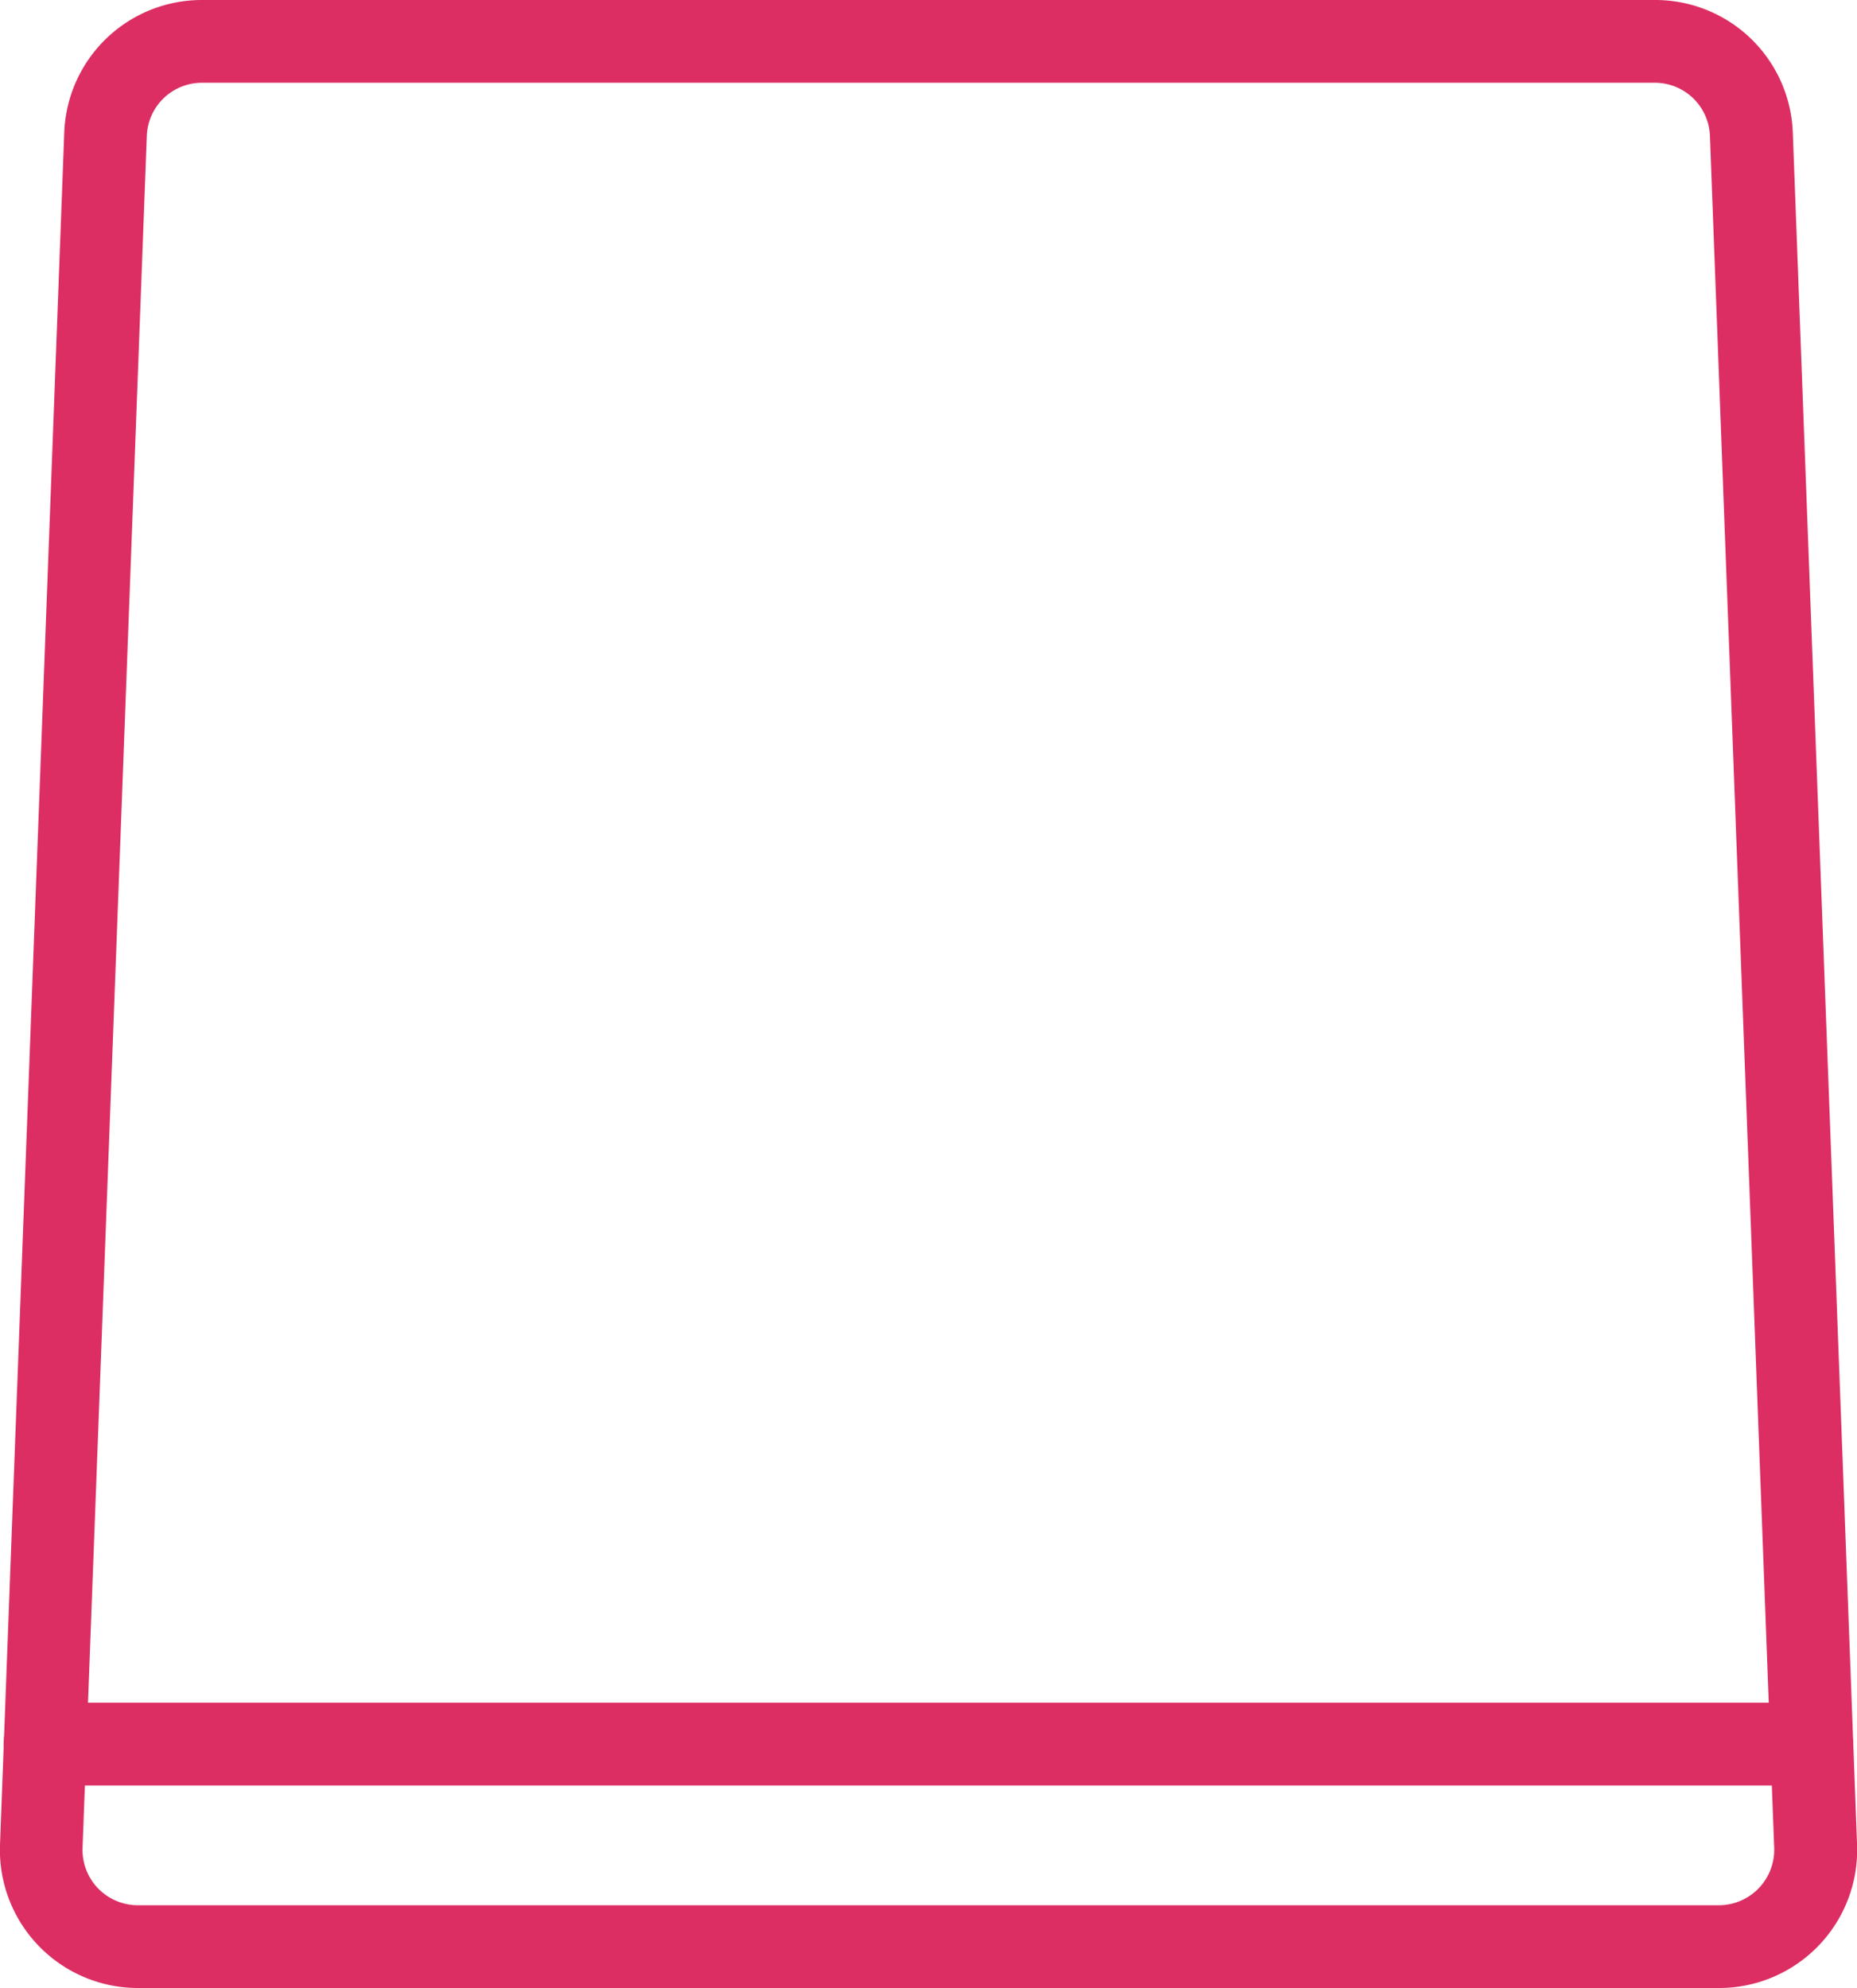 <?xml version="1.0" encoding="UTF-8"?>
<svg xmlns="http://www.w3.org/2000/svg" xmlns:xlink="http://www.w3.org/1999/xlink" width="28.905" height="30.94" viewBox="0 0 28.905 30.94">
  <defs>
    <clipPath id="clip-path">
      <rect id="Rectangle_280" data-name="Rectangle 280" width="28.905" height="30.94" transform="translate(0 0)" fill="#dc2e62"></rect>
    </clipPath>
  </defs>
  <g id="Group_419" data-name="Group 419" transform="translate(0 0)">
    <g id="Group_408" data-name="Group 408" clip-path="url(#clip-path)">
      <path id="Path_343" data-name="Path 343" d="M26.755,30.94H2.149A2.149,2.149,0,0,1,0,28.711L1,2.069A2.142,2.142,0,0,1,3.146,0H25.758a2.142,2.142,0,0,1,2.148,2.069l1,26.642a2.149,2.149,0,0,1-2.148,2.229M3.146,1.288a.859.859,0,0,0-.861.829l-1,26.642a.861.861,0,0,0,.86.893H26.755a.863.863,0,0,0,.861-.893l-1-26.642a.858.858,0,0,0-.861-.829Z" fill="#dc2e62"></path>
      <path id="Path_344" data-name="Path 344" d="M28.2,27.788H.7A.644.644,0,0,1,.7,26.5H28.2a.644.644,0,0,1,0,1.288" fill="#dc2e62"></path>
    </g>
  </g>
</svg>
